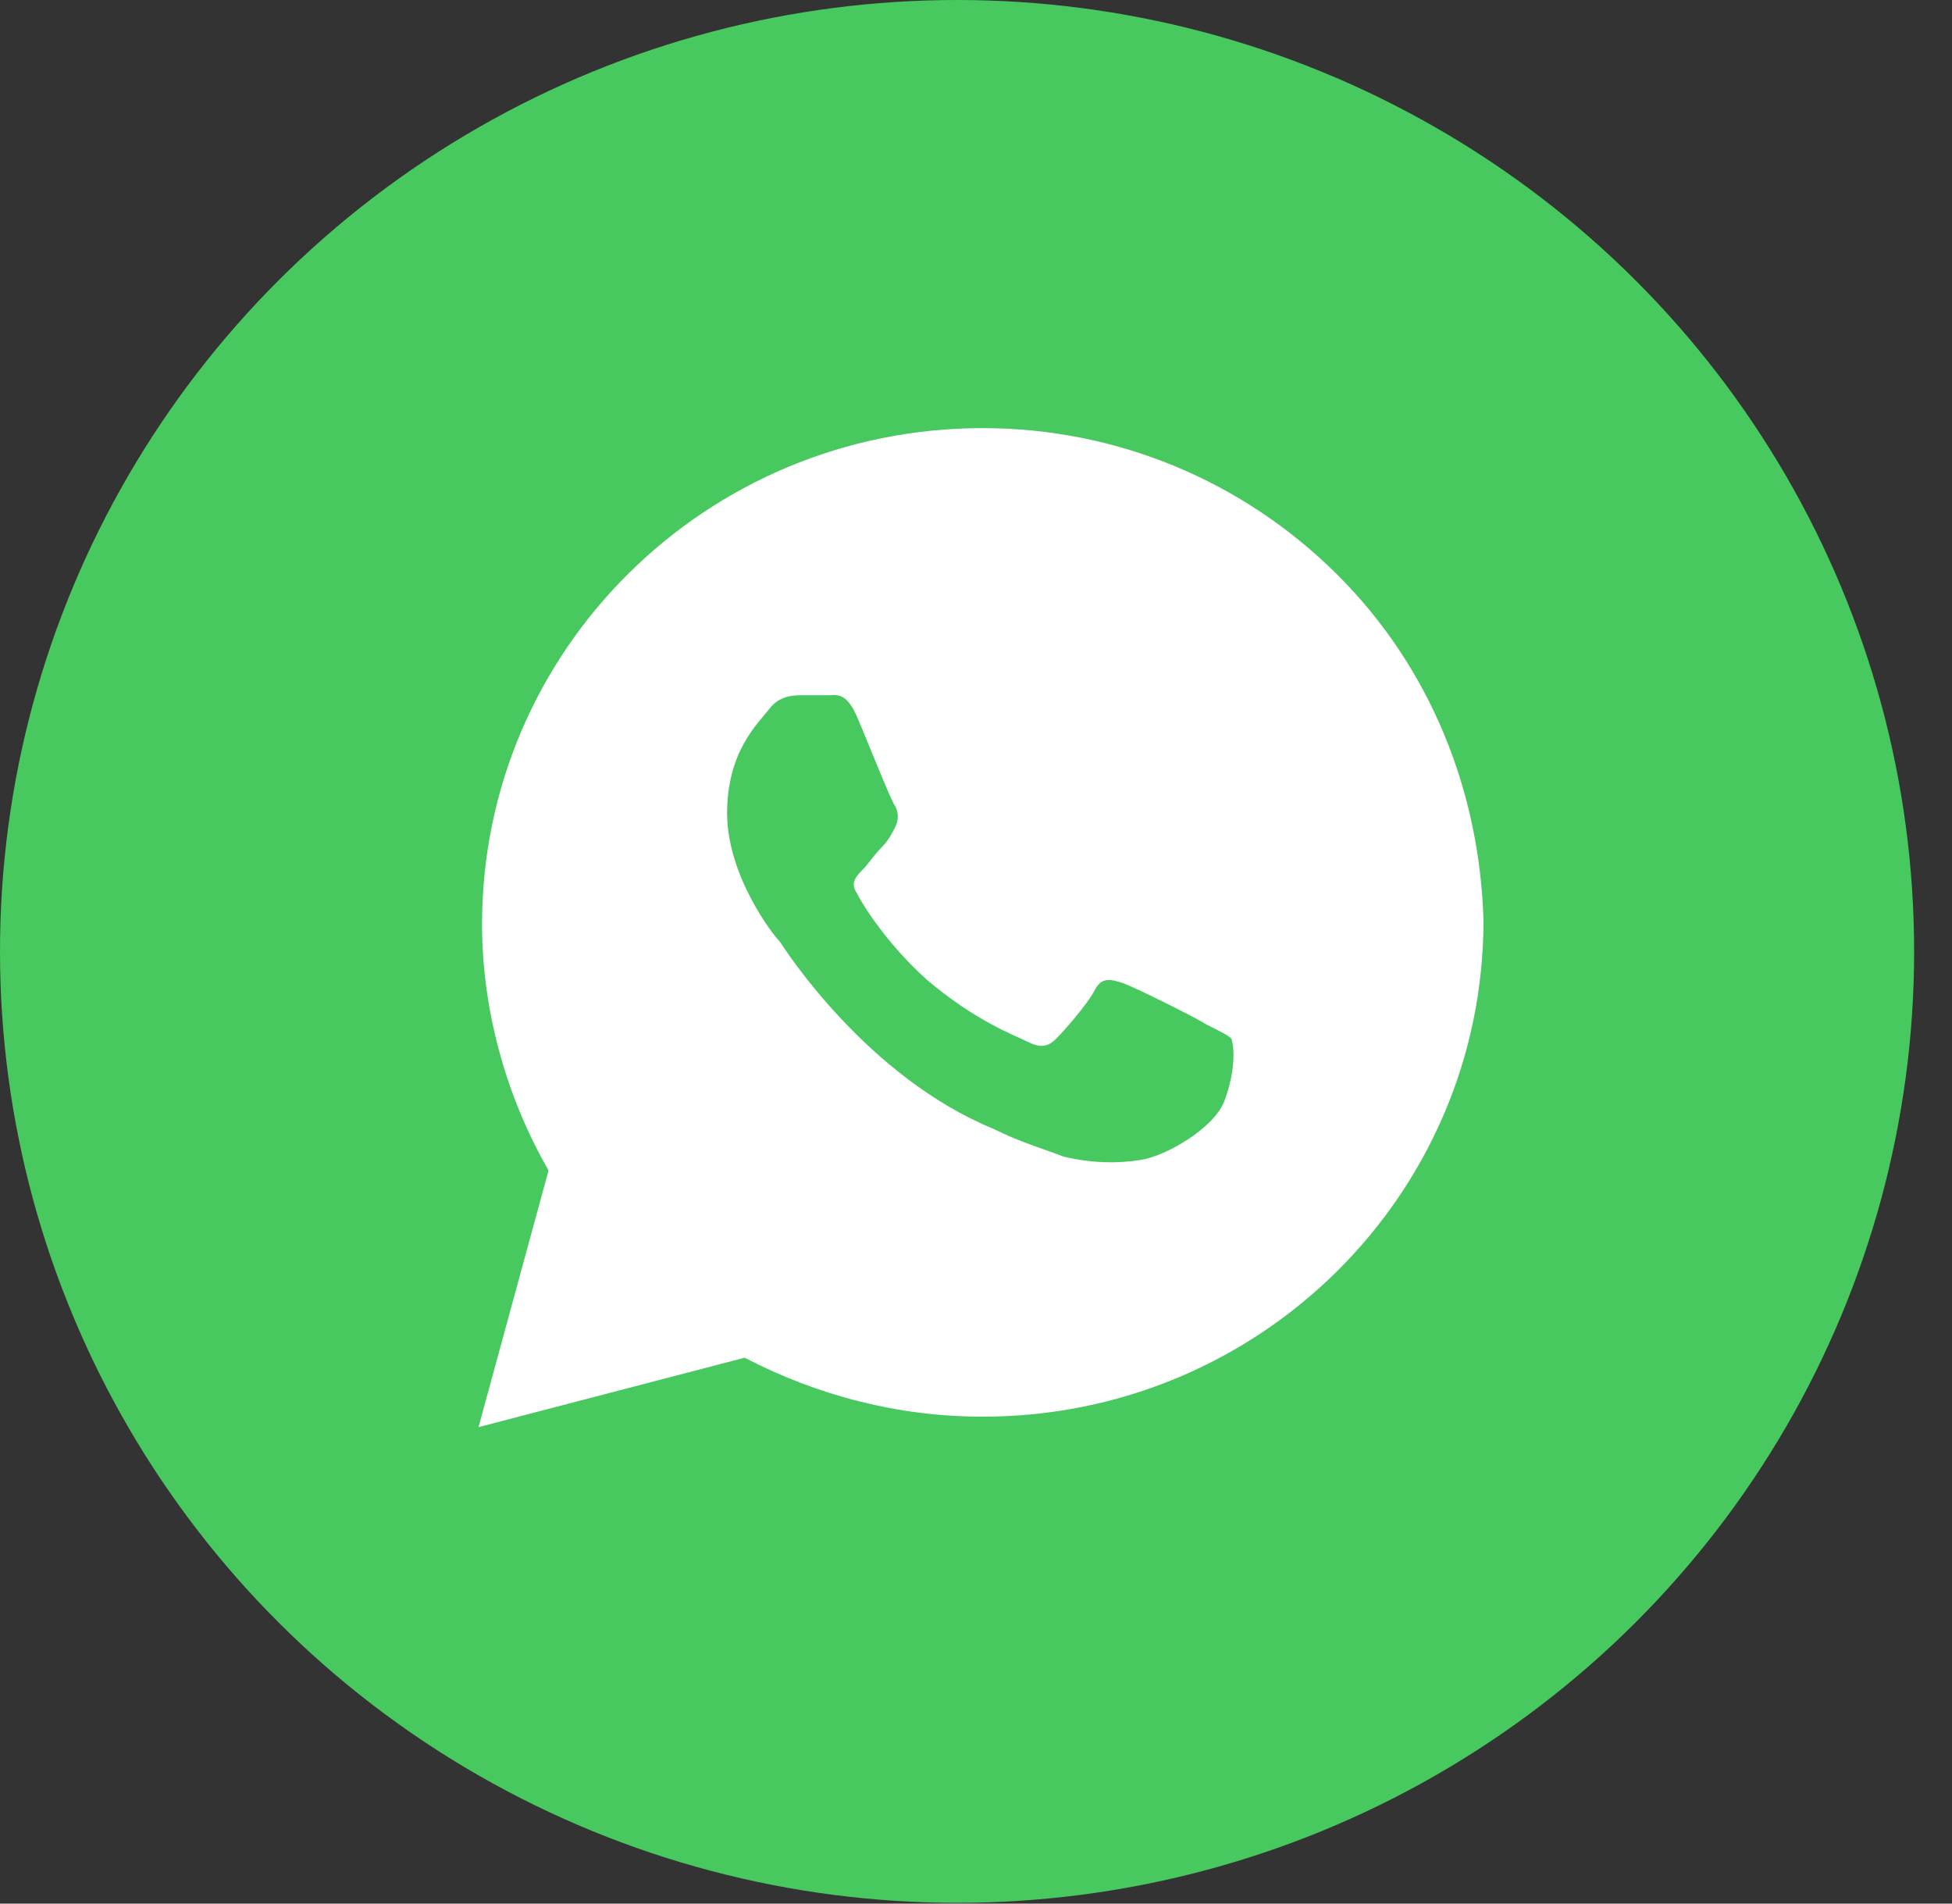 <svg width="40" height="39" viewBox="0 0 40 39" fill="none" xmlns="http://www.w3.org/2000/svg">
<rect x="0" y="0" width="40" height="39" fill="#333333" stroke="none"/>
<ellipse cx="19.612" cy="19.492" rx="19.612" ry="19.492" fill="#48C95F"/>
<path d="M27.385 11.755C25.448 9.837 22.865 8.771 20.138 8.771C14.47 8.771 9.878 13.319 9.878 18.933C9.878 20.71 10.38 22.486 11.241 23.979L9.806 29.238L15.259 27.816C16.766 28.598 18.416 29.024 20.138 29.024C25.807 29.024 30.399 24.476 30.399 18.862C30.327 16.233 29.323 13.674 27.385 11.755ZM25.089 22.557C24.874 23.126 23.869 23.694 23.367 23.765C22.937 23.837 22.363 23.837 21.789 23.694C21.43 23.552 20.928 23.41 20.354 23.126C17.771 22.06 16.12 19.502 15.977 19.288C15.833 19.146 14.9 17.938 14.9 16.659C14.9 15.38 15.546 14.811 15.761 14.527C15.977 14.243 16.264 14.243 16.479 14.243C16.623 14.243 16.838 14.243 16.981 14.243C17.125 14.243 17.34 14.172 17.555 14.669C17.771 15.167 18.273 16.446 18.345 16.517C18.416 16.659 18.416 16.801 18.345 16.943C18.273 17.085 18.201 17.227 18.058 17.37C17.914 17.512 17.771 17.725 17.699 17.796C17.555 17.938 17.412 18.08 17.555 18.294C17.699 18.578 18.201 19.36 18.99 20.07C19.995 20.923 20.784 21.207 21.071 21.349C21.358 21.491 21.502 21.42 21.645 21.278C21.789 21.136 22.291 20.568 22.434 20.283C22.578 19.999 22.793 20.07 23.009 20.141C23.224 20.212 24.515 20.852 24.731 20.994C25.018 21.136 25.161 21.207 25.233 21.278C25.305 21.491 25.305 21.989 25.089 22.557Z" fill="white"/>
</svg>
